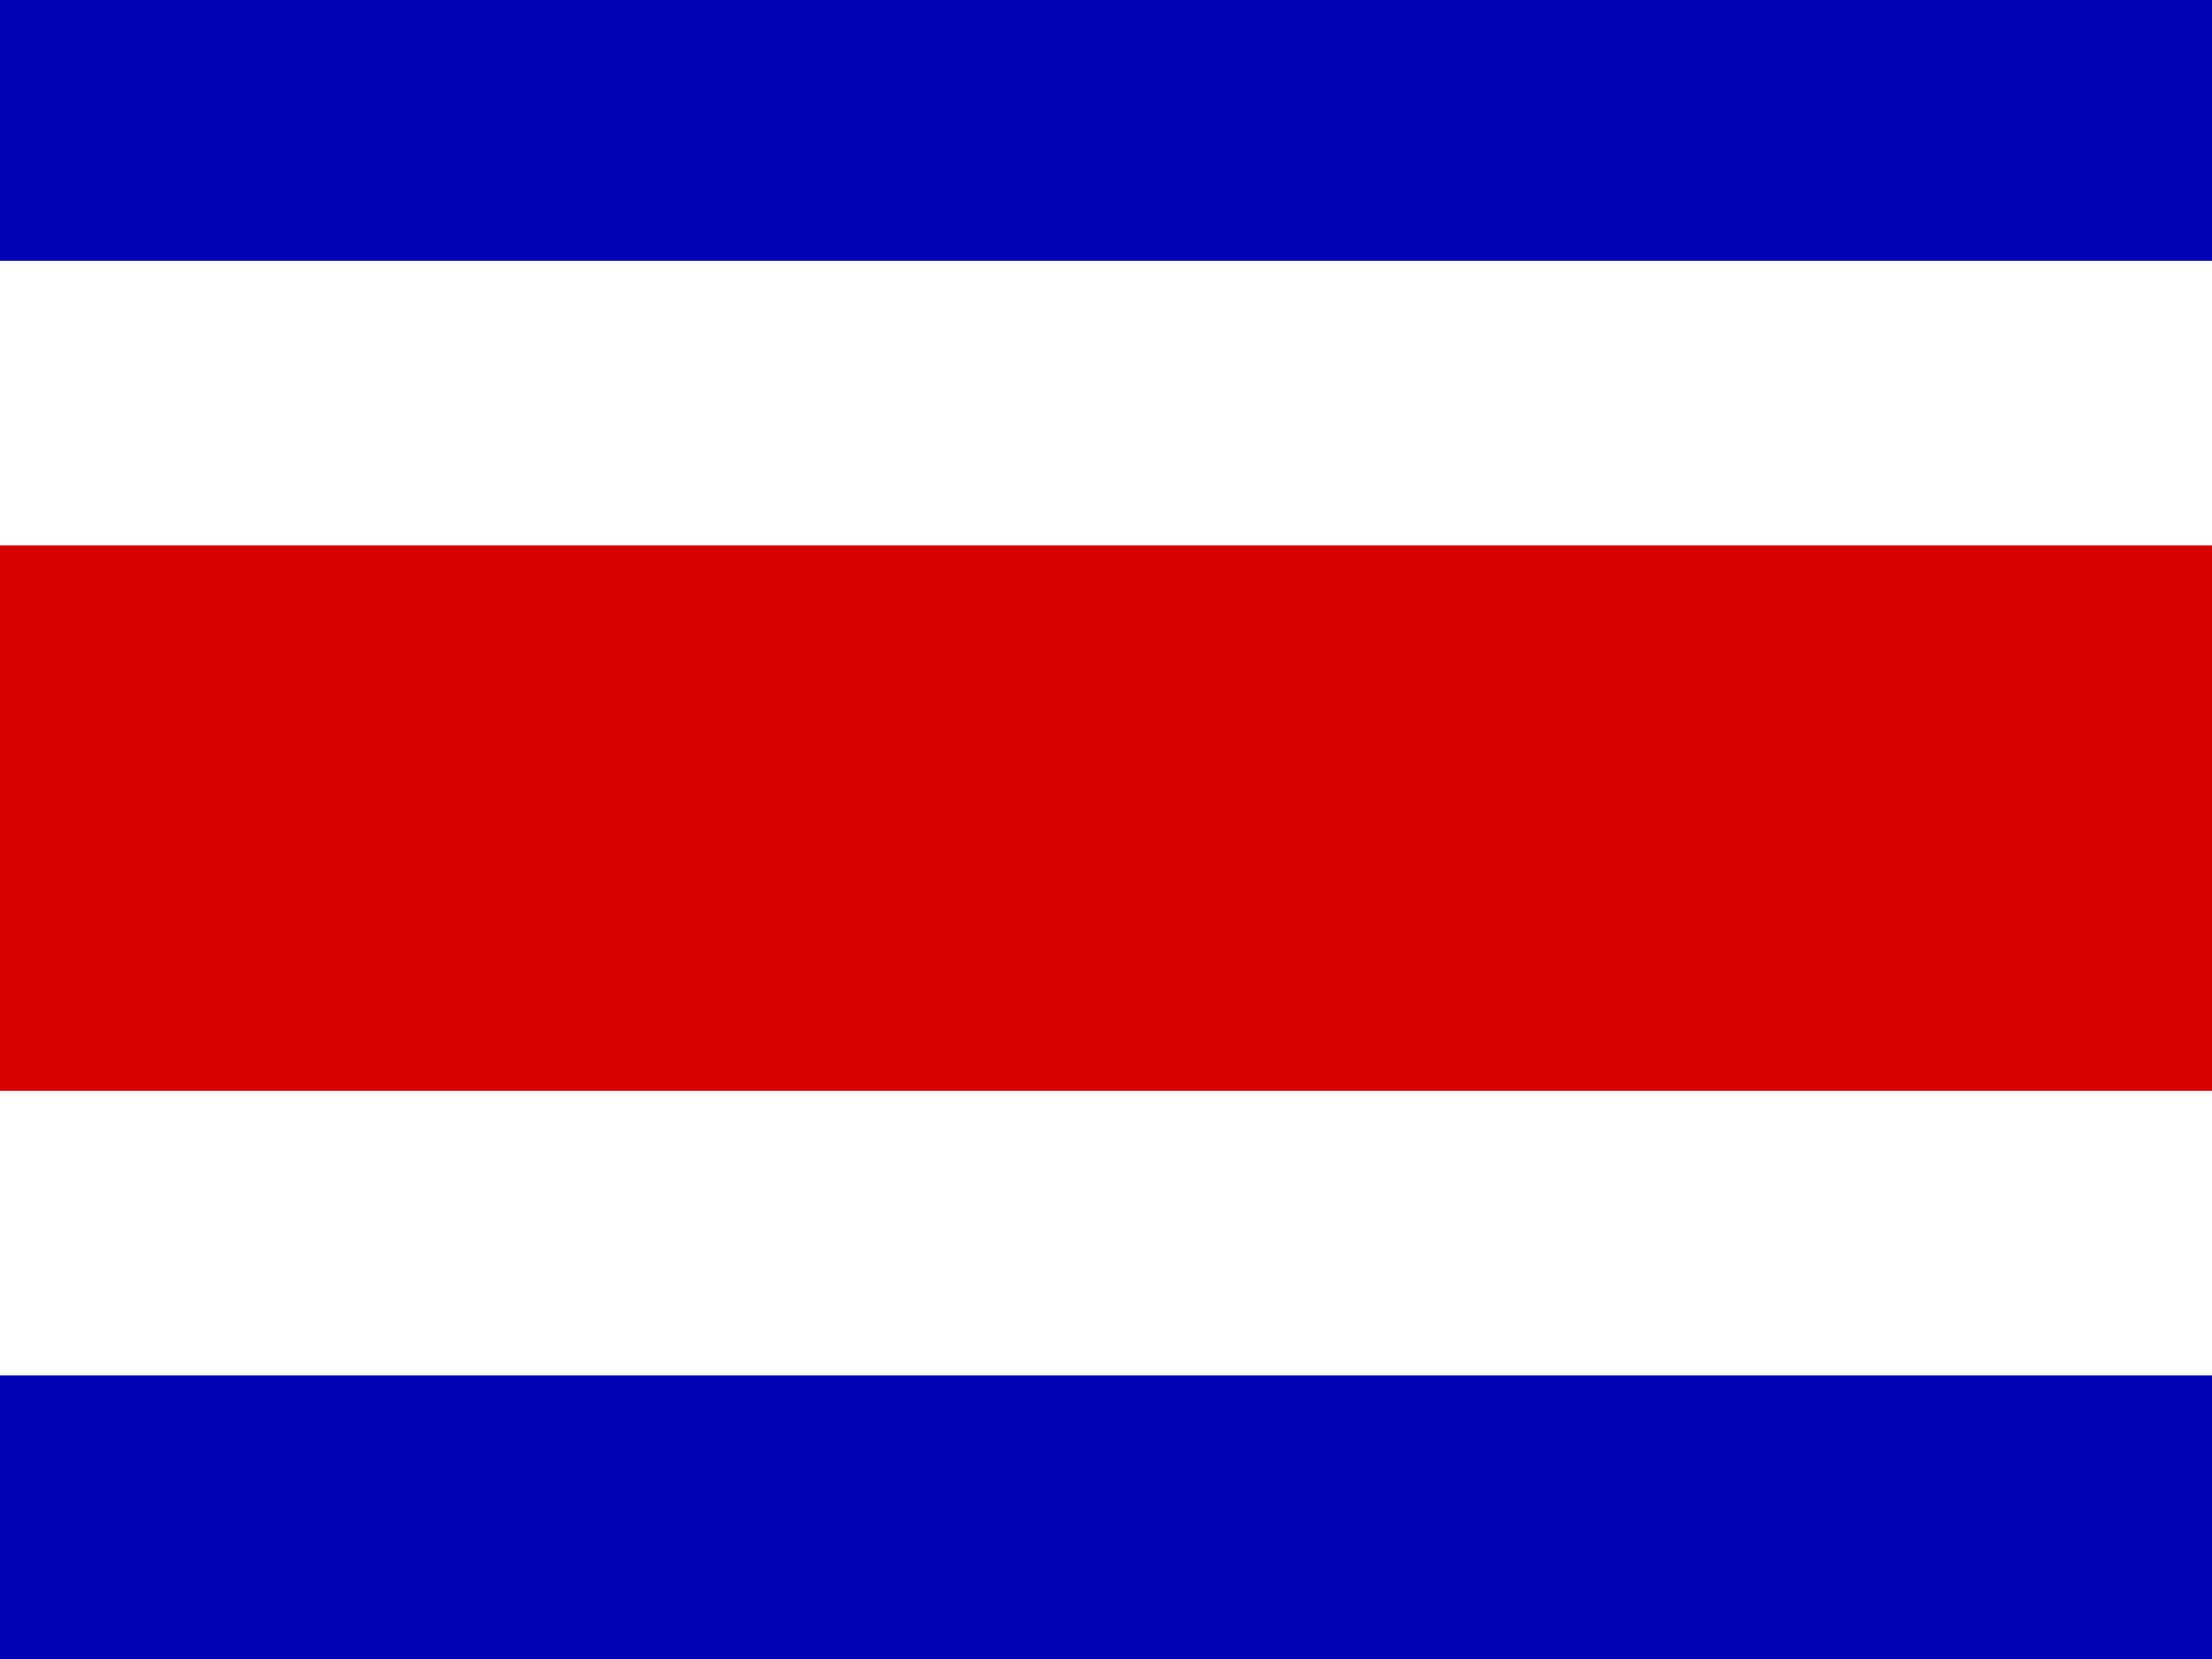 <?xml version="1.0" encoding="UTF-8" standalone="no"?>
<!-- Created with Sodipodi ("http://www.sodipodi.com/") -->
<svg viewBox="0 0 640 480"  id="svg548" xmlns:rdf="http://www.w3.org/1999/02/22-rdf-syntax-ns#" xmlns="http://www.w3.org/2000/svg" height="24" width="32" version="1.1" xmlns:cc="http://creativecommons.org/ns#" xmlns:dc="http://purl.org/dc/elements/1.1/">
 <rect x="0" y="0" width="640" height="480" fill="#808080" stroke="none"/>
 <g id="flag" fill-rule="evenodd" transform="scale(1.25 .938)" stroke-width="1pt">
  <rect id="rect551" height="512" width="512" y="2.8125e-7" x="0" fill="#0000b4"/>
  <rect id="rect552" height="343.77" width="512" y="80.457" x="0" fill="#fff"/>
  <rect id="rect554" height="168.23" width="512" y="168.23" x="0" fill="#d90000"/>
 </g>
</svg>
